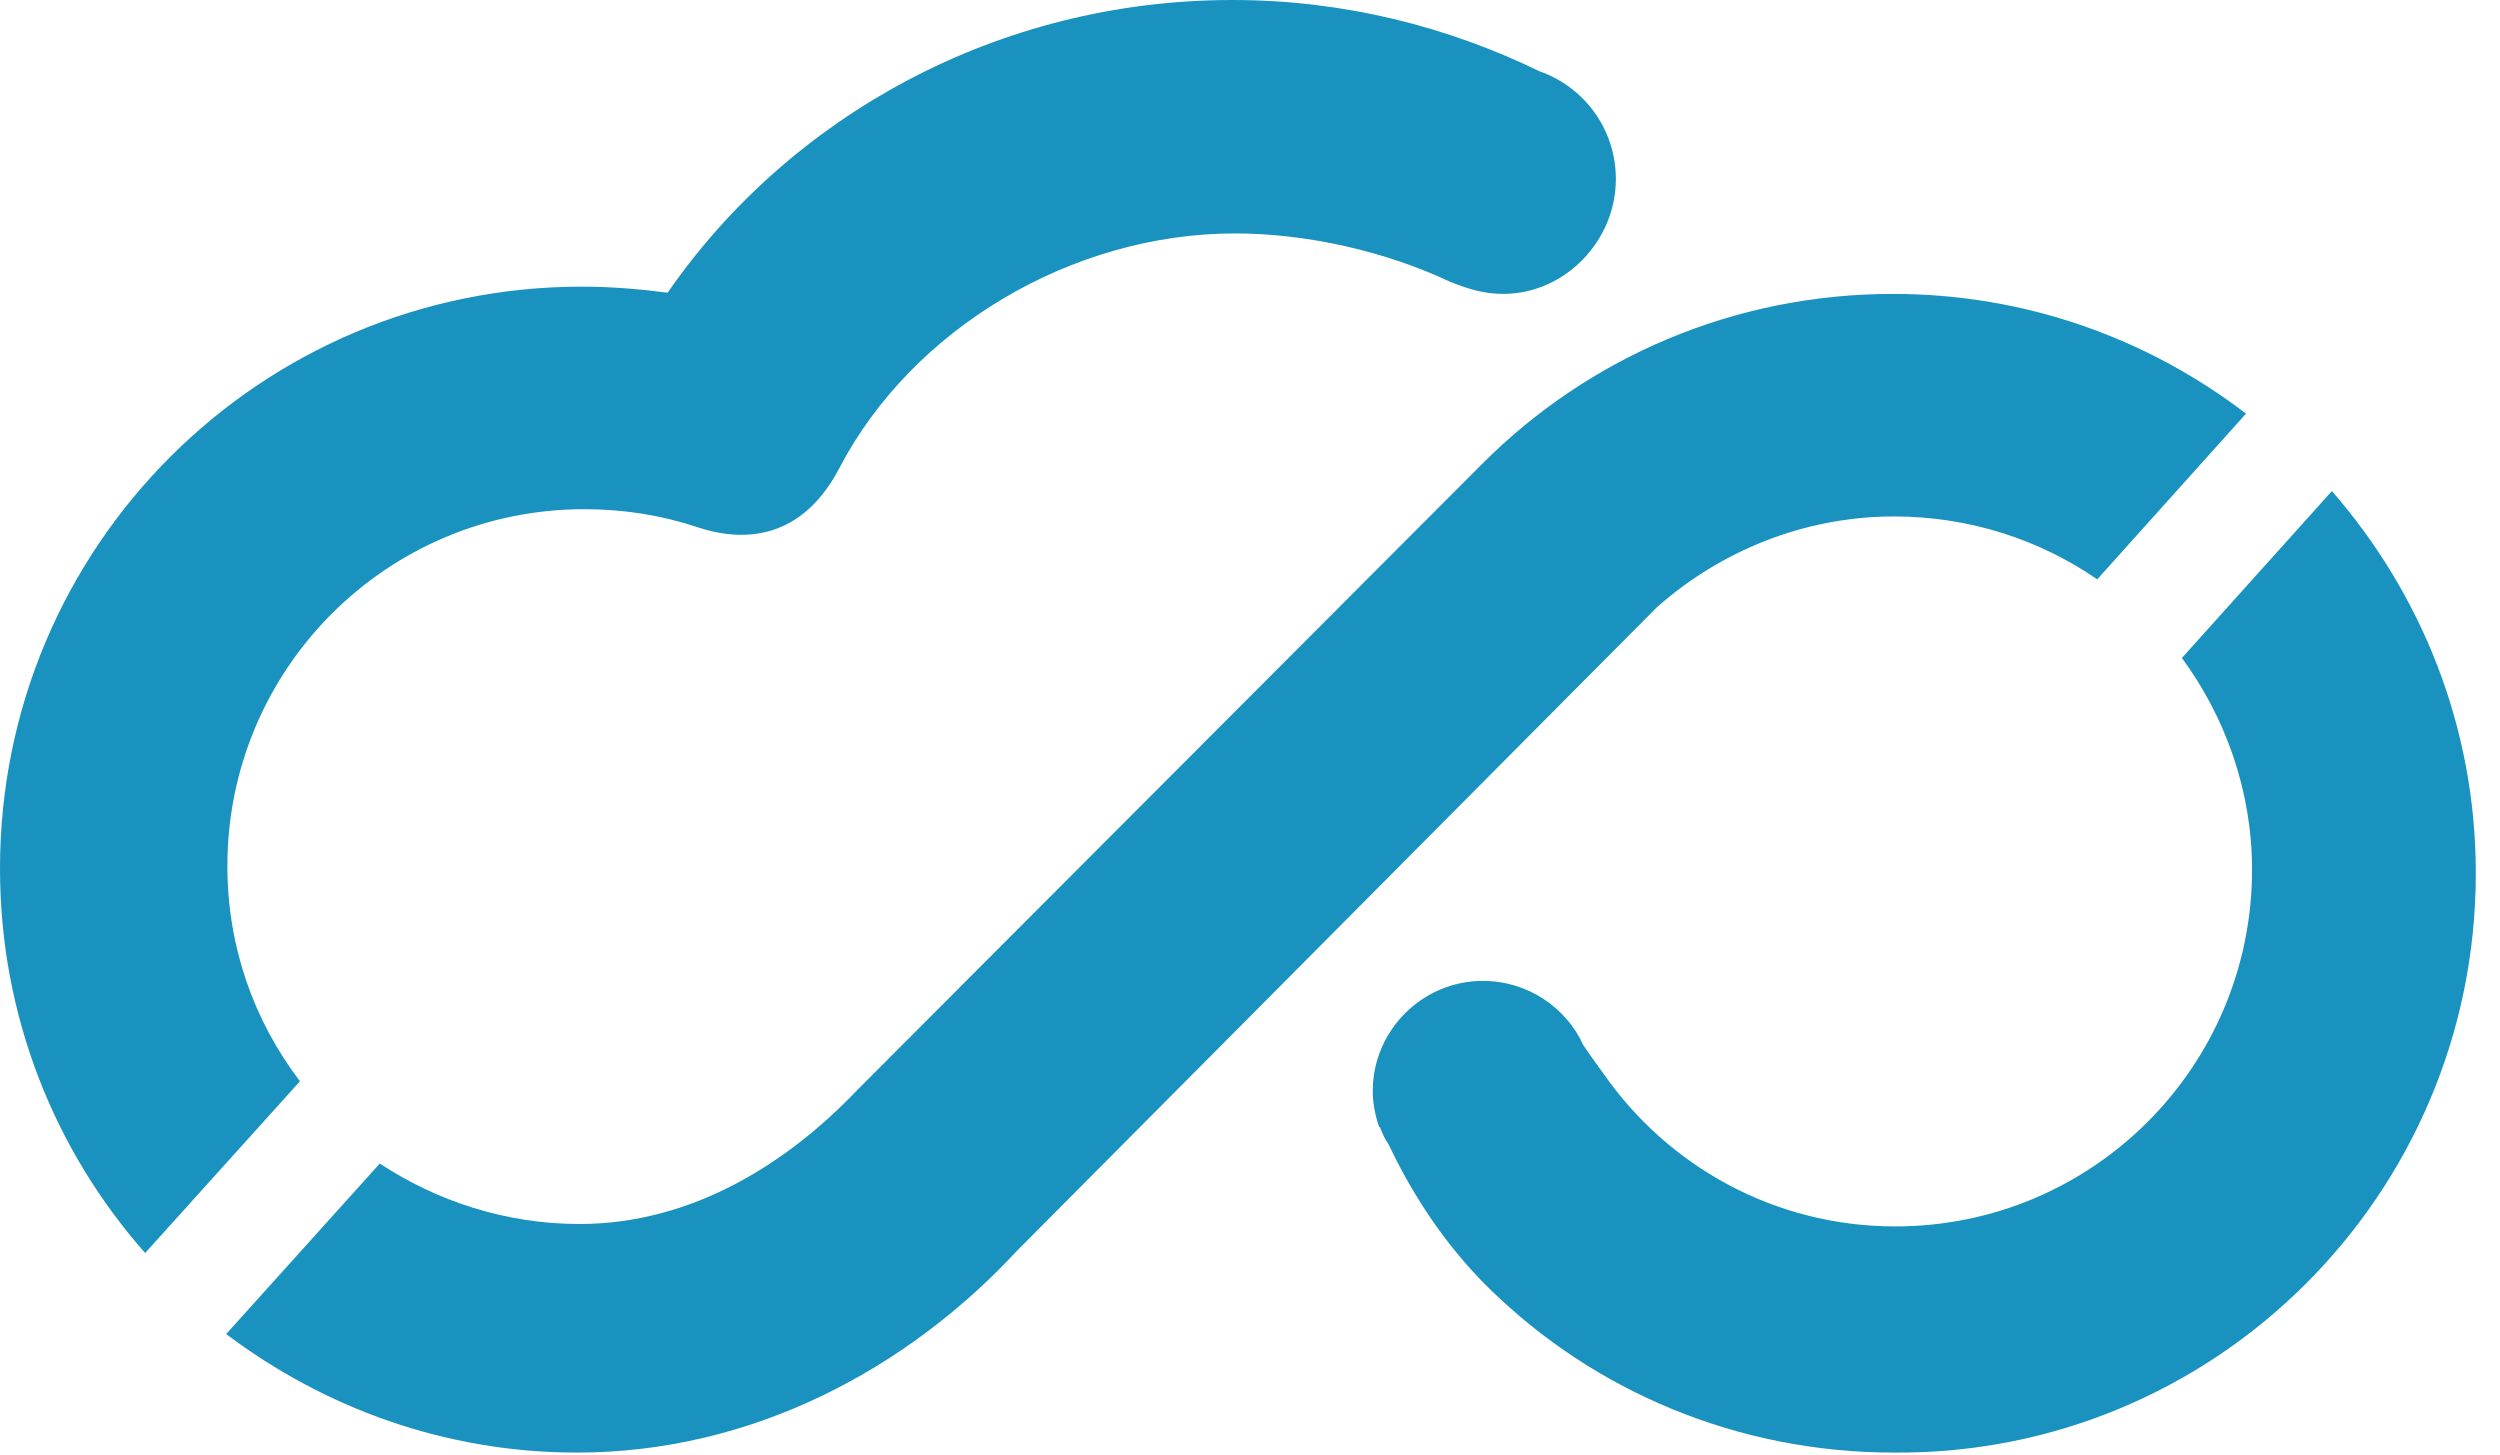 <?xml version="1.0" encoding="utf-8"?>
<!-- Generator: Adobe Illustrator 19.0.1, SVG Export Plug-In . SVG Version: 6.00 Build 0)  -->
<svg version="1.1" id="Layer_1" xmlns="http://www.w3.org/2000/svg" xmlns:xlink="http://www.w3.org/1999/xlink" x="0px" y="0px"
	 viewBox="0 0 206.7 120.3" style="enable-background:new 0 0 206.7 120.3;" xml:space="preserve">
<style type="text/css">
	.st0{fill:#1A92C0;}
</style>
<g>
	<path class="st0" d="M204.7,72.2c0-12.1-4.5-23.1-11.9-31.6l-12.4,13.8c3.6,4.9,5.8,11,5.8,17.5c0,16.3-13.2,29.5-29.5,29.5
		c-10,0-18.8-5-24.1-12.6c-0.5-0.7-1.1-1.5-1.7-2.4c-1.4-3.1-4.6-5.3-8.3-5.3c-5,0-9.1,4.1-9.1,9.1c0,1,0.2,2,0.5,2.9l0,0
		c0,0,0,0.1,0.1,0.1c0.2,0.5,0.4,1,0.7,1.4c1.8,3.8,4.5,8.2,8.4,12c8.6,8.4,20.4,13.5,33.4,13.5C183.1,120.3,204.7,98.8,204.7,72.2"
		/>
	<path class="st0" d="M173.4,47.9l12.3-13.7c-8.1-6.2-18.2-9.9-29.2-9.9c-13.2,0-25.2,5.3-33.9,14L70.9,90.1
		c-5.8,6.1-13.7,11.1-23,11.1c-6.1,0-11.8-1.9-16.5-5l-12.7,14.1c8.1,6.1,18.1,9.8,29,9.8c14.6,0,27.4-7,36.4-16.7L137,50.2
		c5.2-4.6,12.1-7.5,19.6-7.5C162.8,42.7,168.6,44.6,173.4,47.9"/>
	<path class="st0" d="M133.6,14.8c0-4.1-2.6-7.6-6.3-8.9C119.7,2.2,111.1,0,101.9,0C82.5,0,65.3,9.6,55.2,24.2
		c-2.3-0.3-4.7-0.5-7.1-0.5C21.5,23.7,0,45.2,0,71.8c0,12.2,4.5,23.3,12,31.8l12.8-14.2c-3.8-5-6-11.1-6-17.8
		c0-16.3,13.2-29.5,29.5-29.5c3.3,0,6.4,0.5,9.4,1.5c2.7,0.9,8.2,1.8,11.7-4.9c6-11.5,19.2-19.4,32.7-19.4c6,0,12.5,1.5,17.8,4
		c1.5,0.6,2.8,1,4.4,1C129.3,24.3,133.6,20,133.6,14.8"/>
</g>
</svg>
